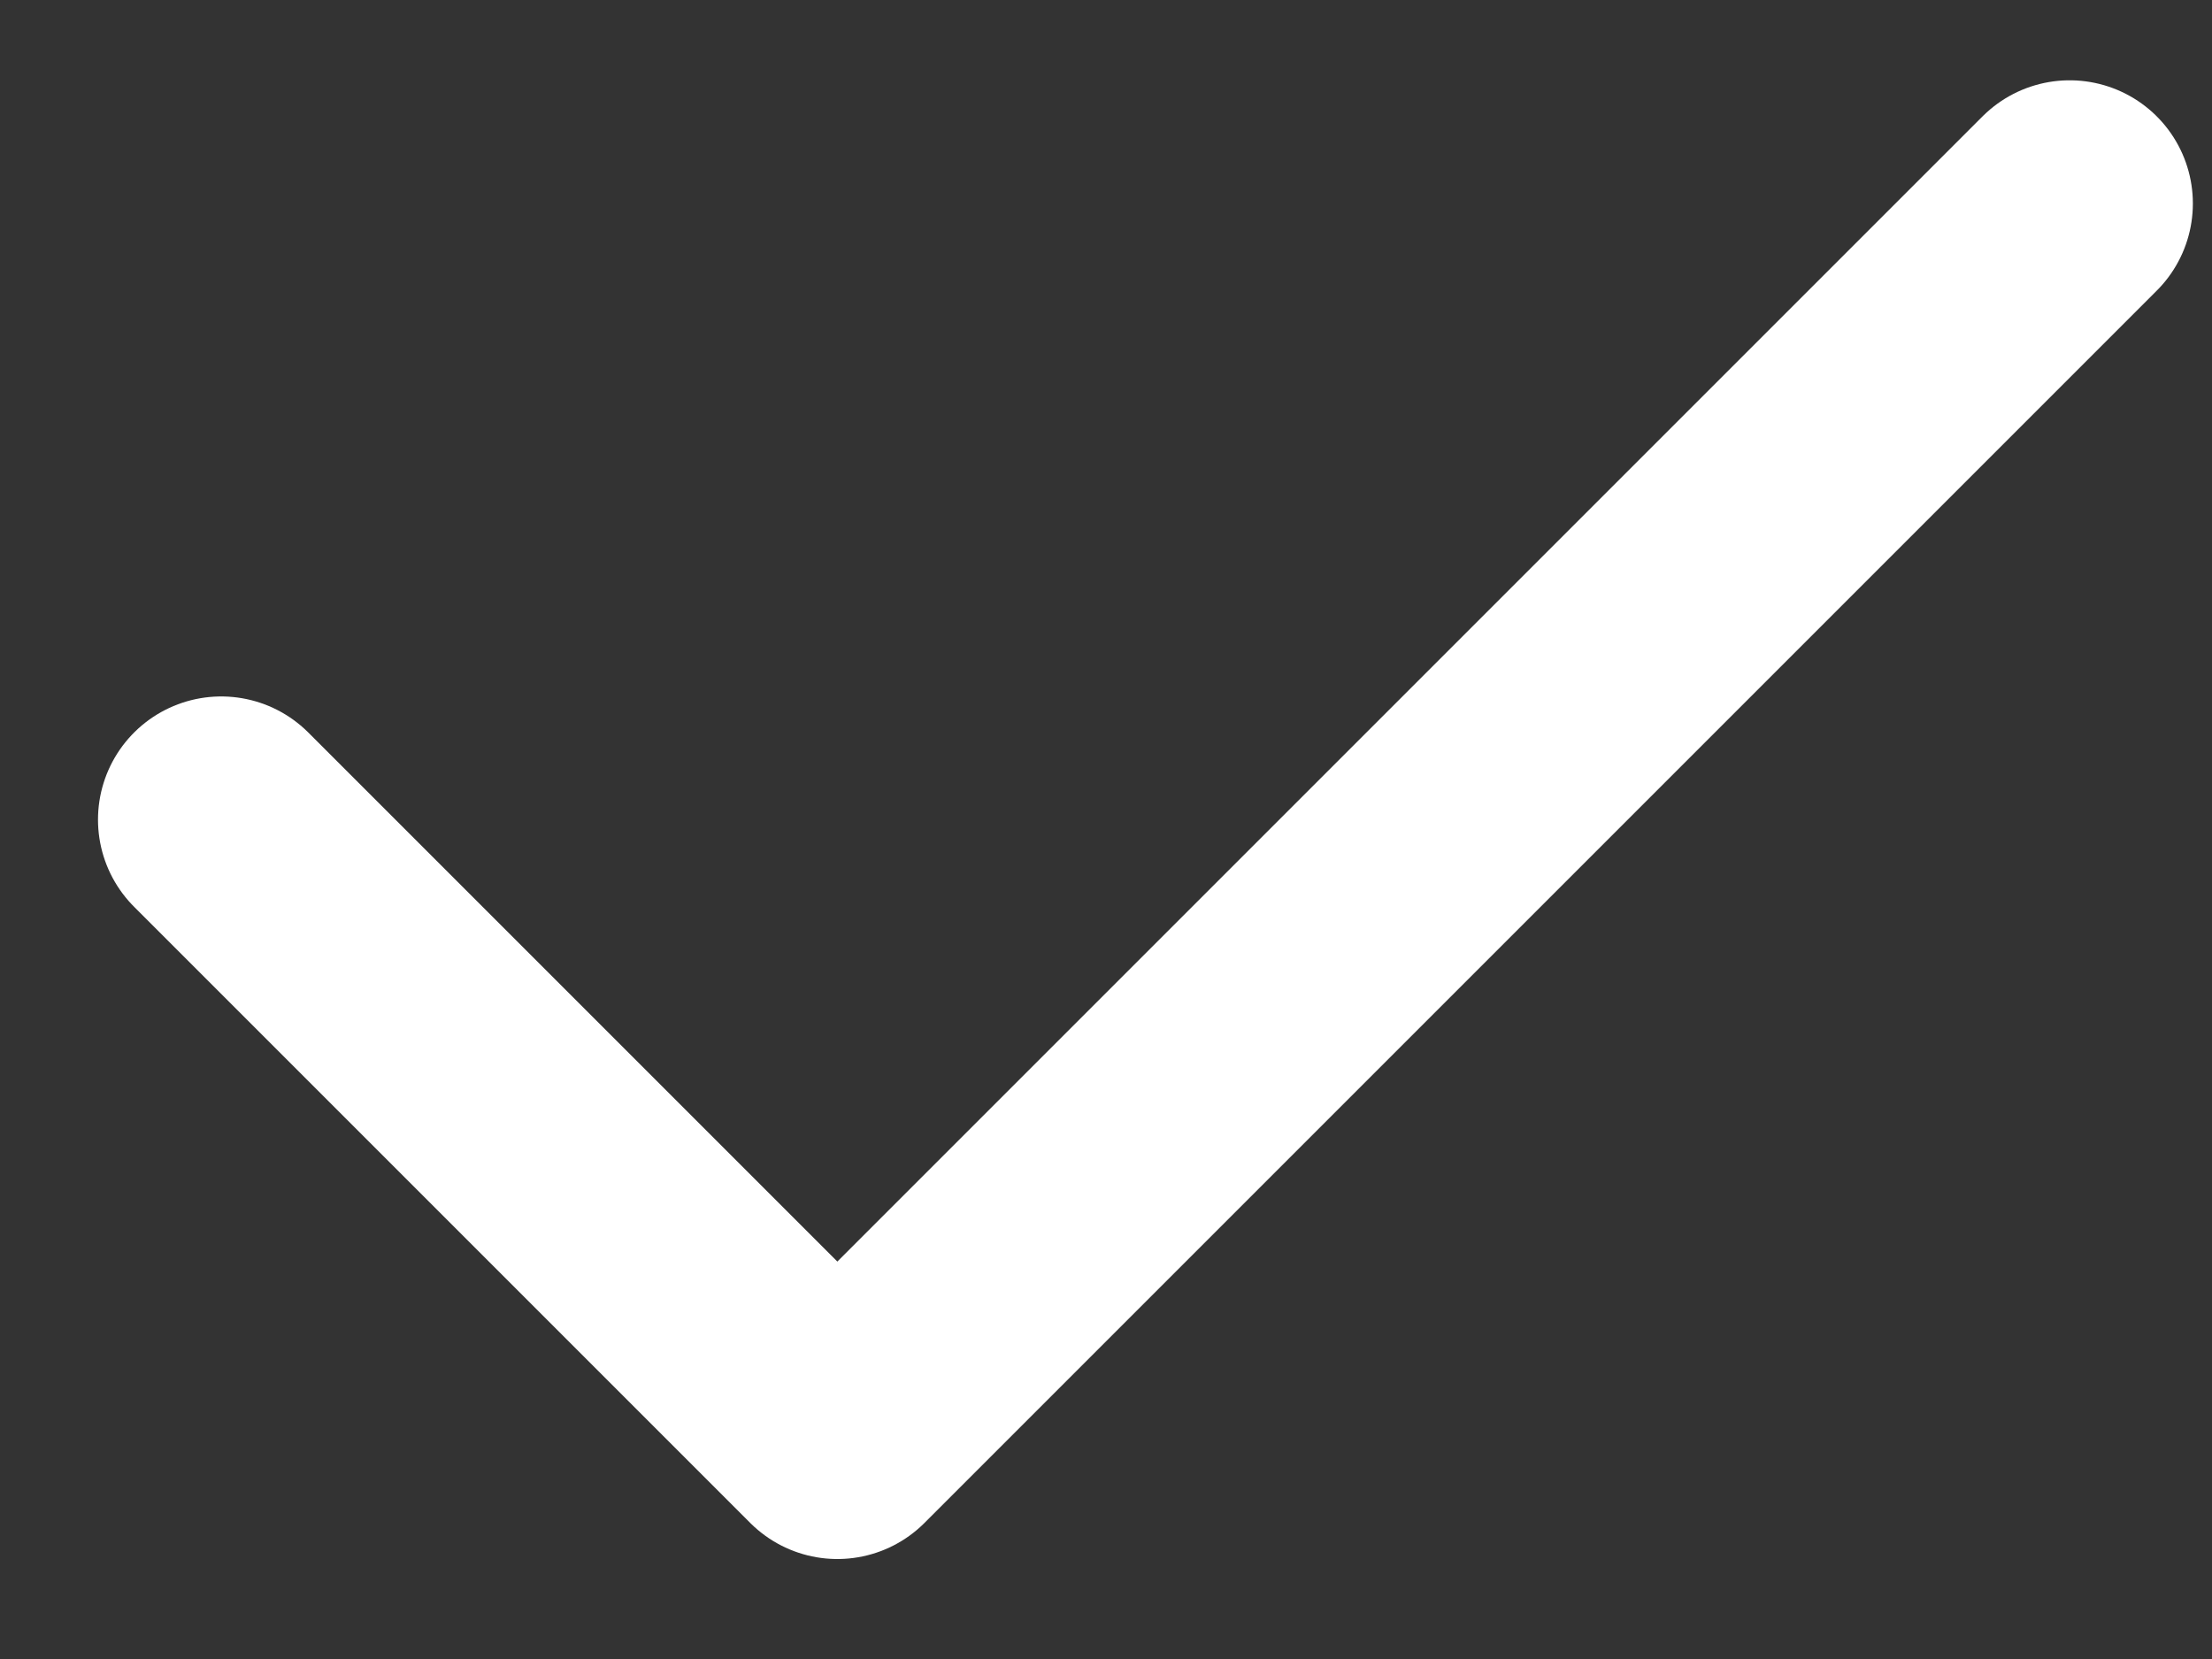 <svg width="20" height="15" viewBox="0 0 20 15" fill="none" xmlns="http://www.w3.org/2000/svg">
<rect x="0" y="0" width="20" height="15" fill="#333333" stroke="none"/>
<path d="M2 7.411L7.571 12.982L18.713 1.84" stroke="white" stroke-width="2.228" stroke-linecap="round" stroke-linejoin="round"/>
</svg>
